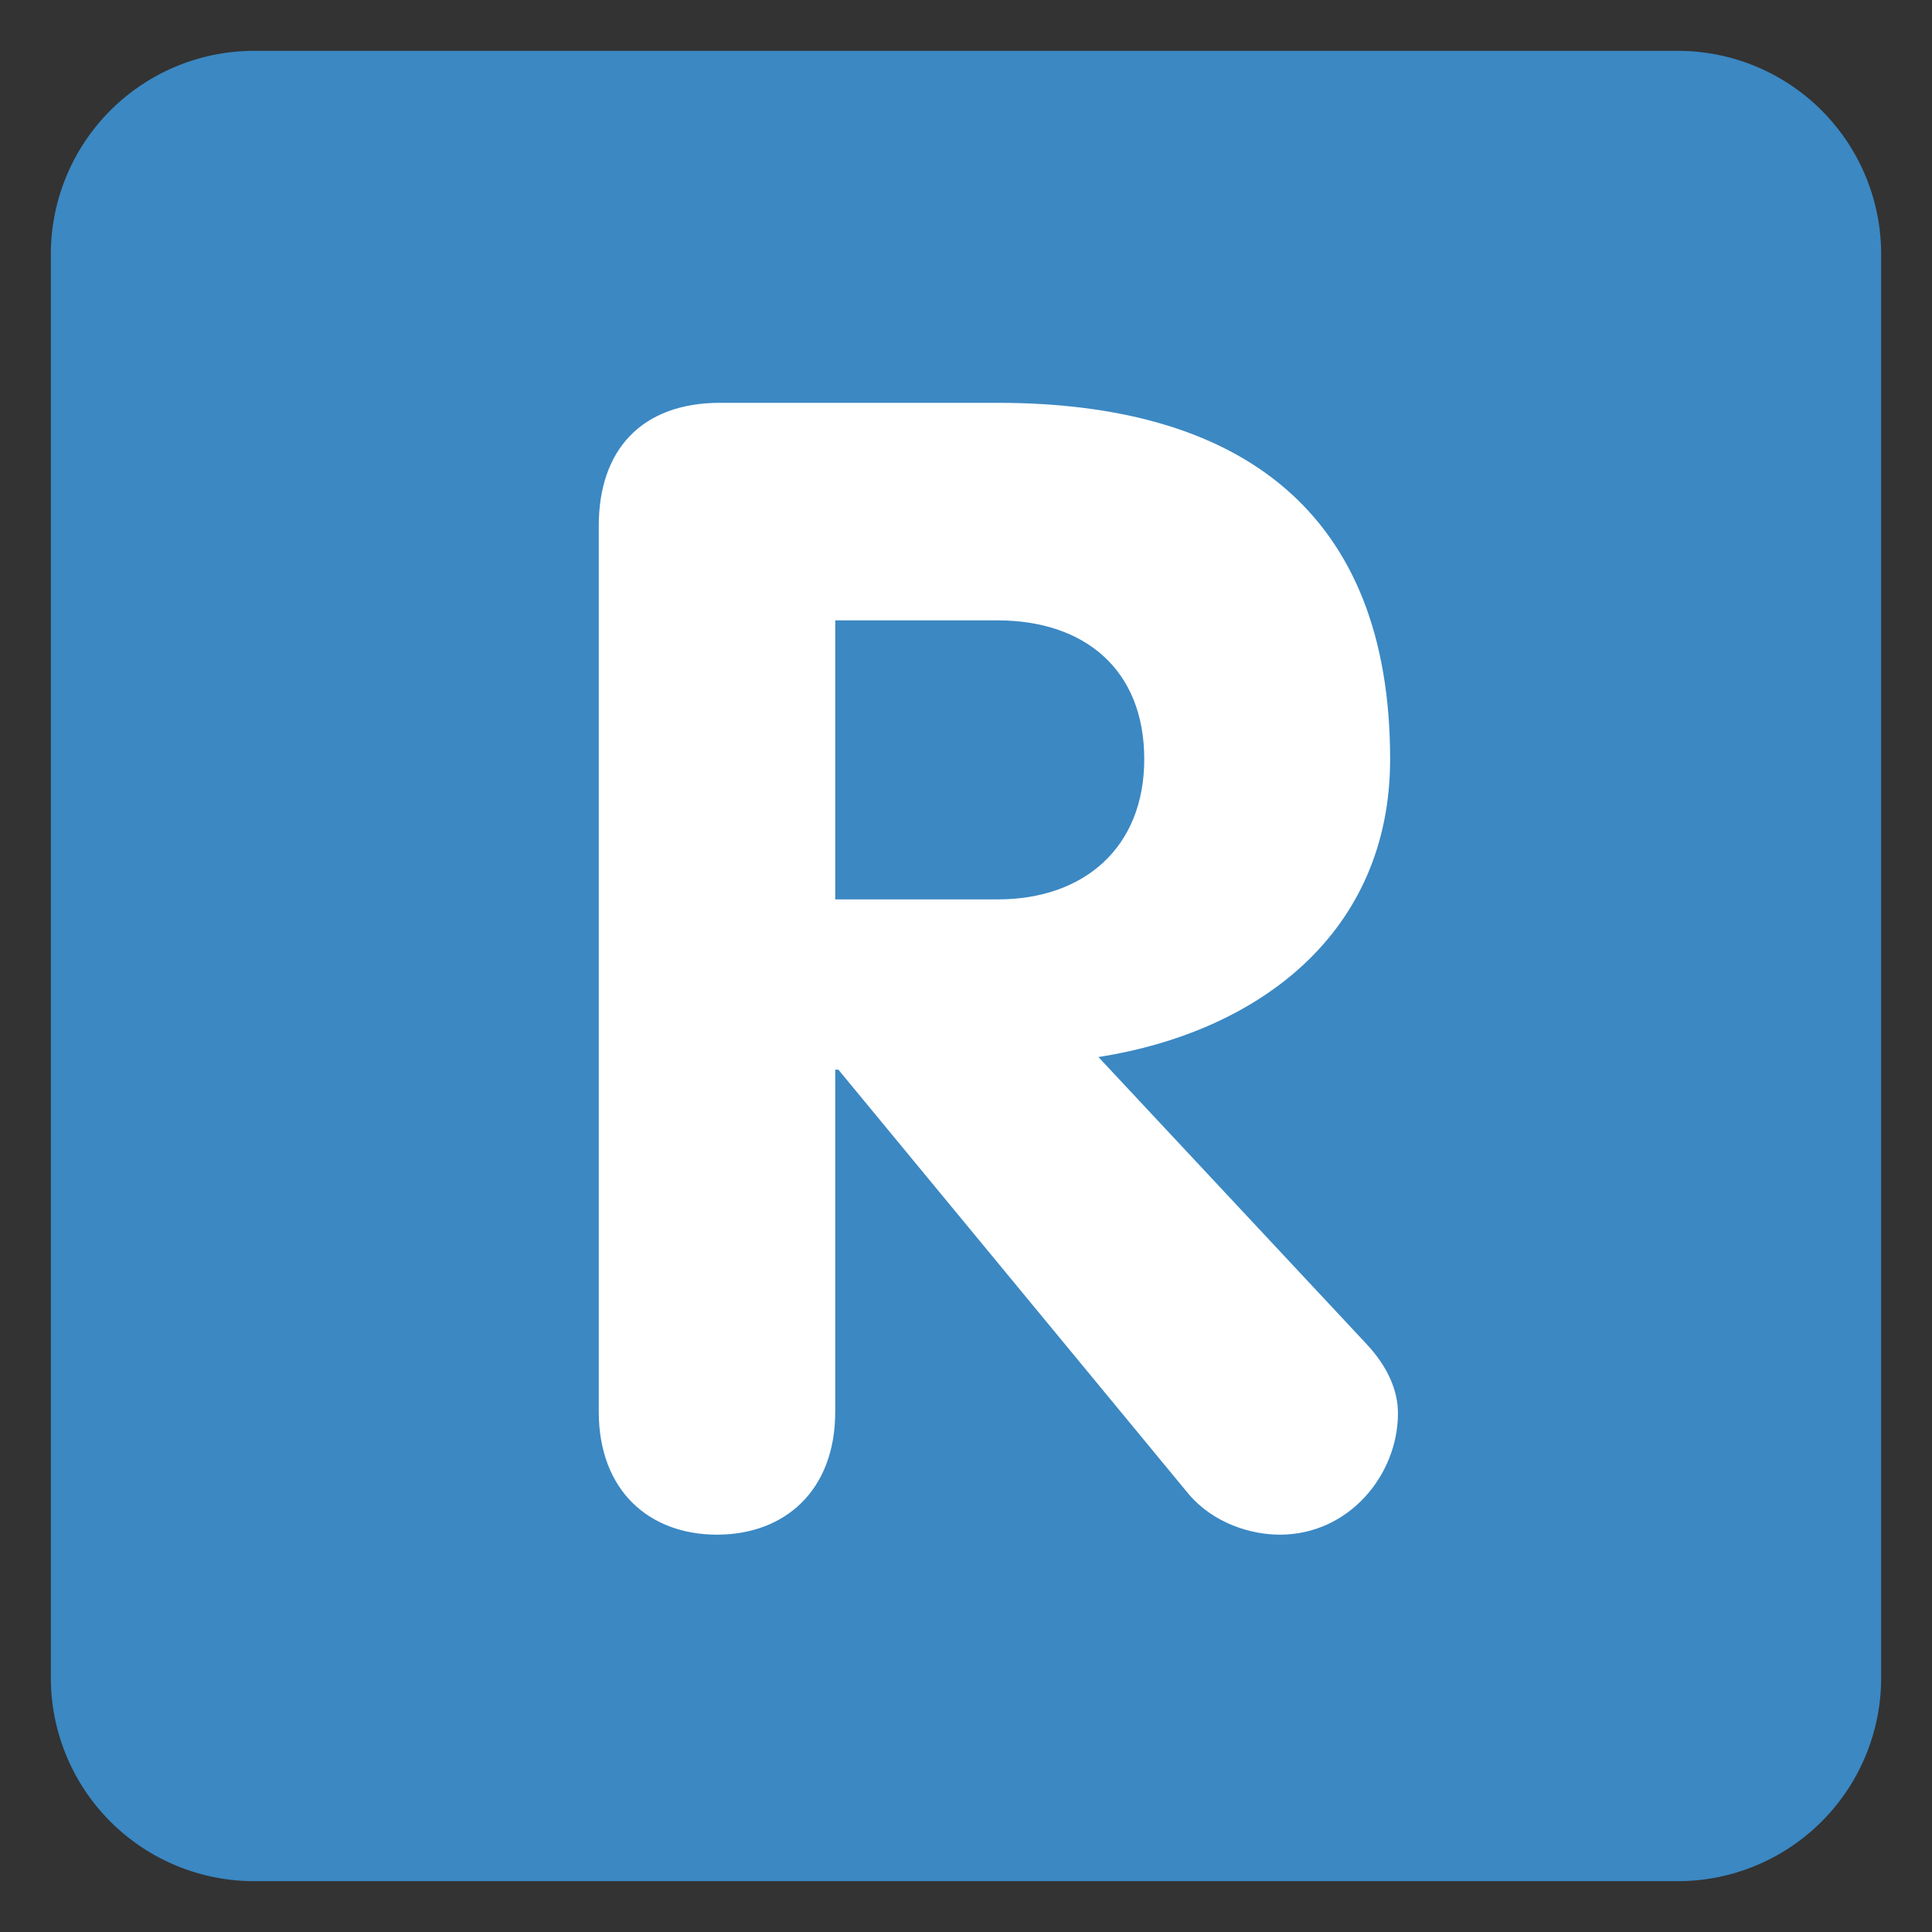 <svg xmlns="http://www.w3.org/2000/svg" viewBox="0 0 47.5 47.5" id="r">
  <rect x="0" y="0" width="47.5" height="47.5" fill="#333333" stroke="none"/>
  <defs>
    <clipPath id="a">
      <path d="M0 38h38V0H0v38Z"></path>
    </clipPath>
  </defs>
  <g clip-path="url(#a)" transform="matrix(1.25 0 0 -1.25 0 47.5)">
    <path fill="#3b88c3" d="M37 5a4 4 0 0 0-4-4H5a4 4 0 0 0-4 4v28a4 4 0 0 0 4 4h28a4 4 0 0 0 4-4V5Z"></path>
    <path fill="#fff" d="M16.428 20.31h3.193c1.705 0 2.885 1.023 2.885 2.759 0 1.767-1.18 2.729-2.885 2.729h-3.193V20.31Zm-4.651 7.348c0 1.488.837 2.419 2.387 2.419h5.457c4.775 0 7.721-2.14 7.721-7.008 0-3.41-2.574-5.363-5.737-5.86l5.272-5.643c.433-.465.619-.93.619-1.364 0-1.209-.961-2.387-2.324-2.387-.559 0-1.303.217-1.799.806l-6.883 8.34h-.062v-6.728c0-1.551-.992-2.418-2.326-2.418-1.333 0-2.325.867-2.325 2.418v17.425z"></path>
  </g>
</svg>

